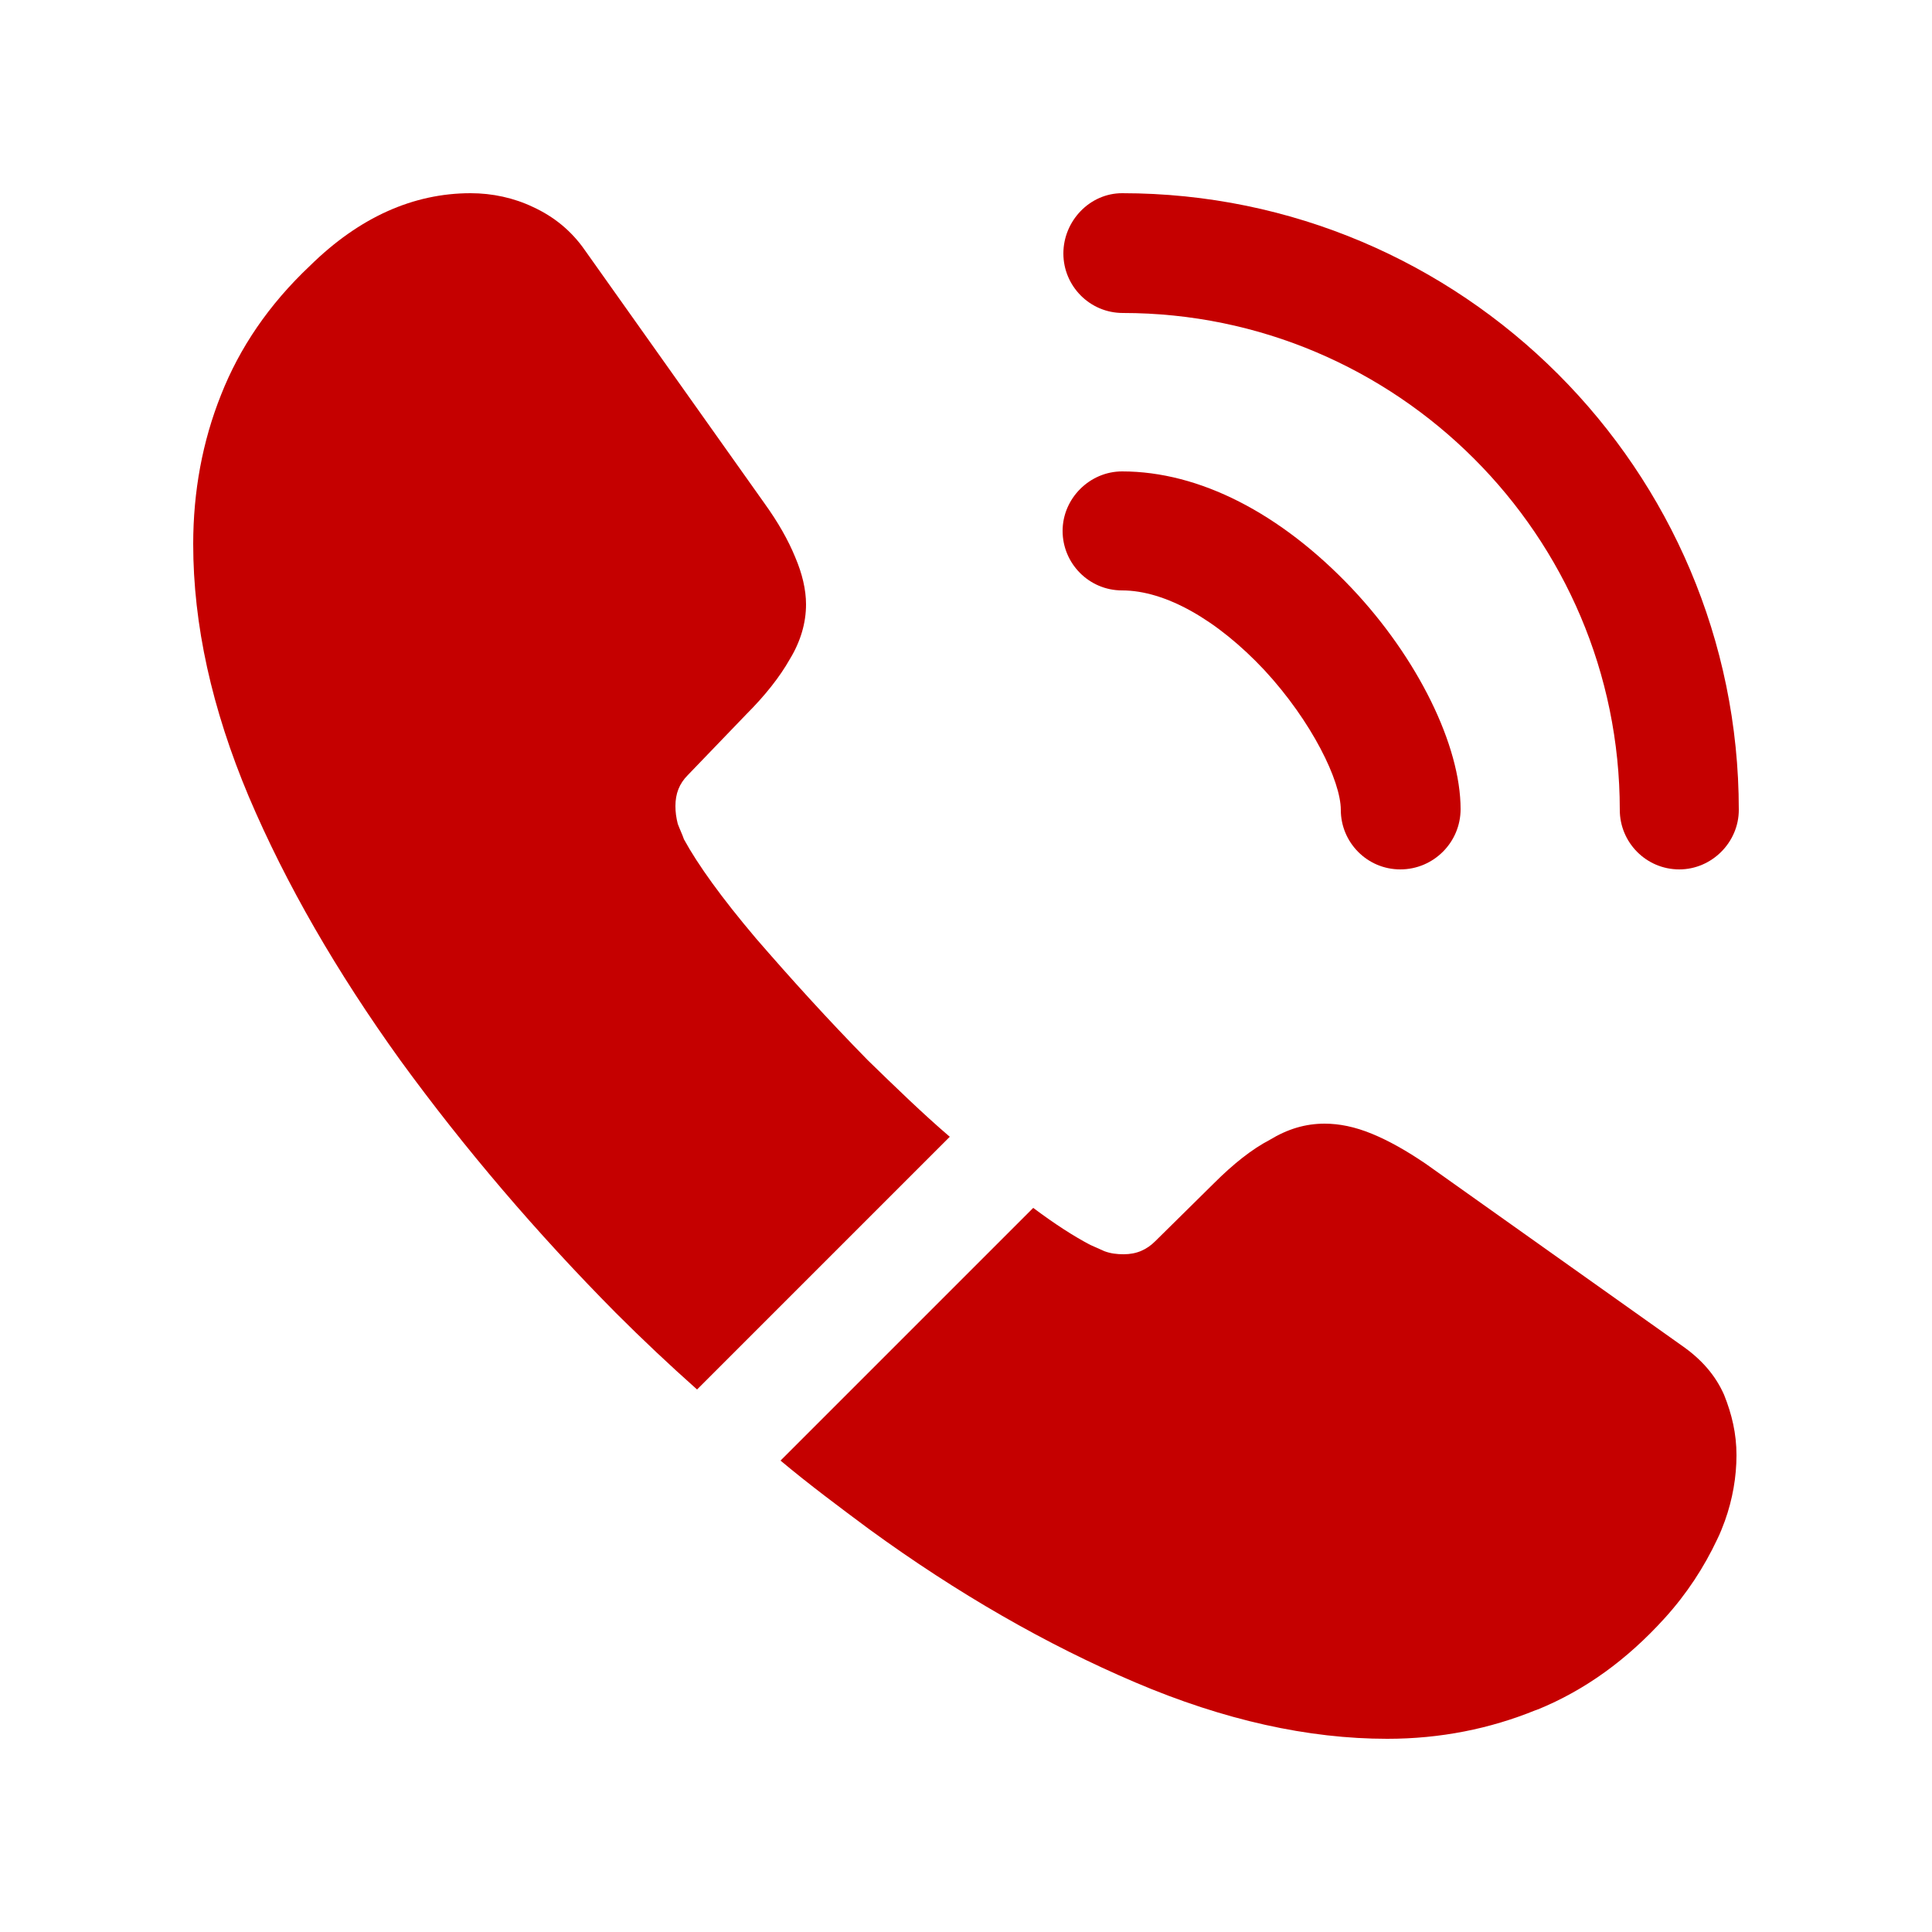 <svg width="25" height="25" viewBox="0 0 25 25" fill="none" xmlns="http://www.w3.org/2000/svg">
<g clip-path="url(#clip0_28_2573)">
<path d="M18.12 11.25C17.69 11.25 17.35 10.9 17.35 10.48C17.35 10.11 16.98 9.34 16.36 8.67C15.75 8.02 15.08 7.64 14.52 7.64C14.09 7.64 13.75 7.29 13.75 6.87C13.75 6.45 14.1 6.1 14.52 6.1C15.52 6.1 16.57 6.64 17.49 7.61C18.35 8.52 18.9 9.65 18.9 10.47C18.9 10.9 18.55 11.25 18.12 11.25Z" fill="#C50000"/>
<path d="M21.73 11.25C21.3 11.25 20.96 10.9 20.96 10.48C20.96 6.93 18.07 4.05 14.53 4.05C14.1 4.05 13.76 3.7 13.76 3.28C13.76 2.86 14.1 2.5 14.52 2.5C18.92 2.5 22.5 6.08 22.5 10.48C22.5 10.9 22.15 11.25 21.73 11.25Z" fill="#C50000"/>
<path d="M12.29 14.71L9.02 17.98C8.66 17.66 8.31 17.33 7.97 16.99C6.94 15.95 6.01 14.86 5.18 13.72C4.36 12.58 3.7 11.44 3.22 10.31C2.74 9.17 2.5 8.08 2.5 7.04C2.5 6.36 2.62 5.71 2.86 5.11C3.1 4.5 3.48 3.94 4.01 3.44C4.65 2.81 5.35 2.5 6.09 2.5C6.37 2.5 6.65 2.56 6.9 2.68C7.16 2.8 7.39 2.98 7.57 3.24L9.89 6.51C10.07 6.76 10.2 6.99 10.29 7.21C10.38 7.42 10.43 7.63 10.43 7.82C10.43 8.06 10.36 8.3 10.22 8.53C10.09 8.76 9.9 9 9.66 9.24L8.9 10.03C8.79 10.14 8.74 10.27 8.74 10.43C8.74 10.51 8.75 10.58 8.77 10.66C8.8 10.74 8.83 10.8 8.85 10.86C9.03 11.19 9.34 11.62 9.78 12.14C10.23 12.66 10.71 13.19 11.23 13.72C11.59 14.07 11.94 14.41 12.29 14.71Z" fill="#C50000"/>
<path d="M22.47 18.83C22.47 19.11 22.42 19.4 22.32 19.68C22.29 19.76 22.26 19.84 22.22 19.92C22.05 20.28 21.83 20.62 21.54 20.94C21.05 21.48 20.51 21.87 19.9 22.12C19.89 22.12 19.88 22.13 19.87 22.13C19.28 22.37 18.64 22.5 17.95 22.5C16.93 22.5 15.84 22.26 14.69 21.77C13.54 21.28 12.39 20.62 11.25 19.79C10.86 19.5 10.47 19.21 10.1 18.9L13.37 15.63C13.65 15.84 13.9 16 14.11 16.11C14.16 16.13 14.22 16.16 14.29 16.19C14.37 16.22 14.45 16.23 14.54 16.23C14.71 16.23 14.84 16.17 14.95 16.06L15.71 15.31C15.96 15.06 16.2 14.87 16.43 14.75C16.66 14.61 16.89 14.54 17.14 14.54C17.33 14.54 17.53 14.58 17.75 14.67C17.97 14.76 18.2 14.89 18.45 15.06L21.76 17.41C22.02 17.59 22.2 17.8 22.31 18.05C22.41 18.3 22.47 18.55 22.47 18.83Z" fill="#C50000"/>
</g>
<defs>
<clipPath id="clip0_28_2573">
<rect width="24" height="24" fill="white" transform="translate(0.5 0.5)"/>
</clipPath>
</defs>
</svg>

